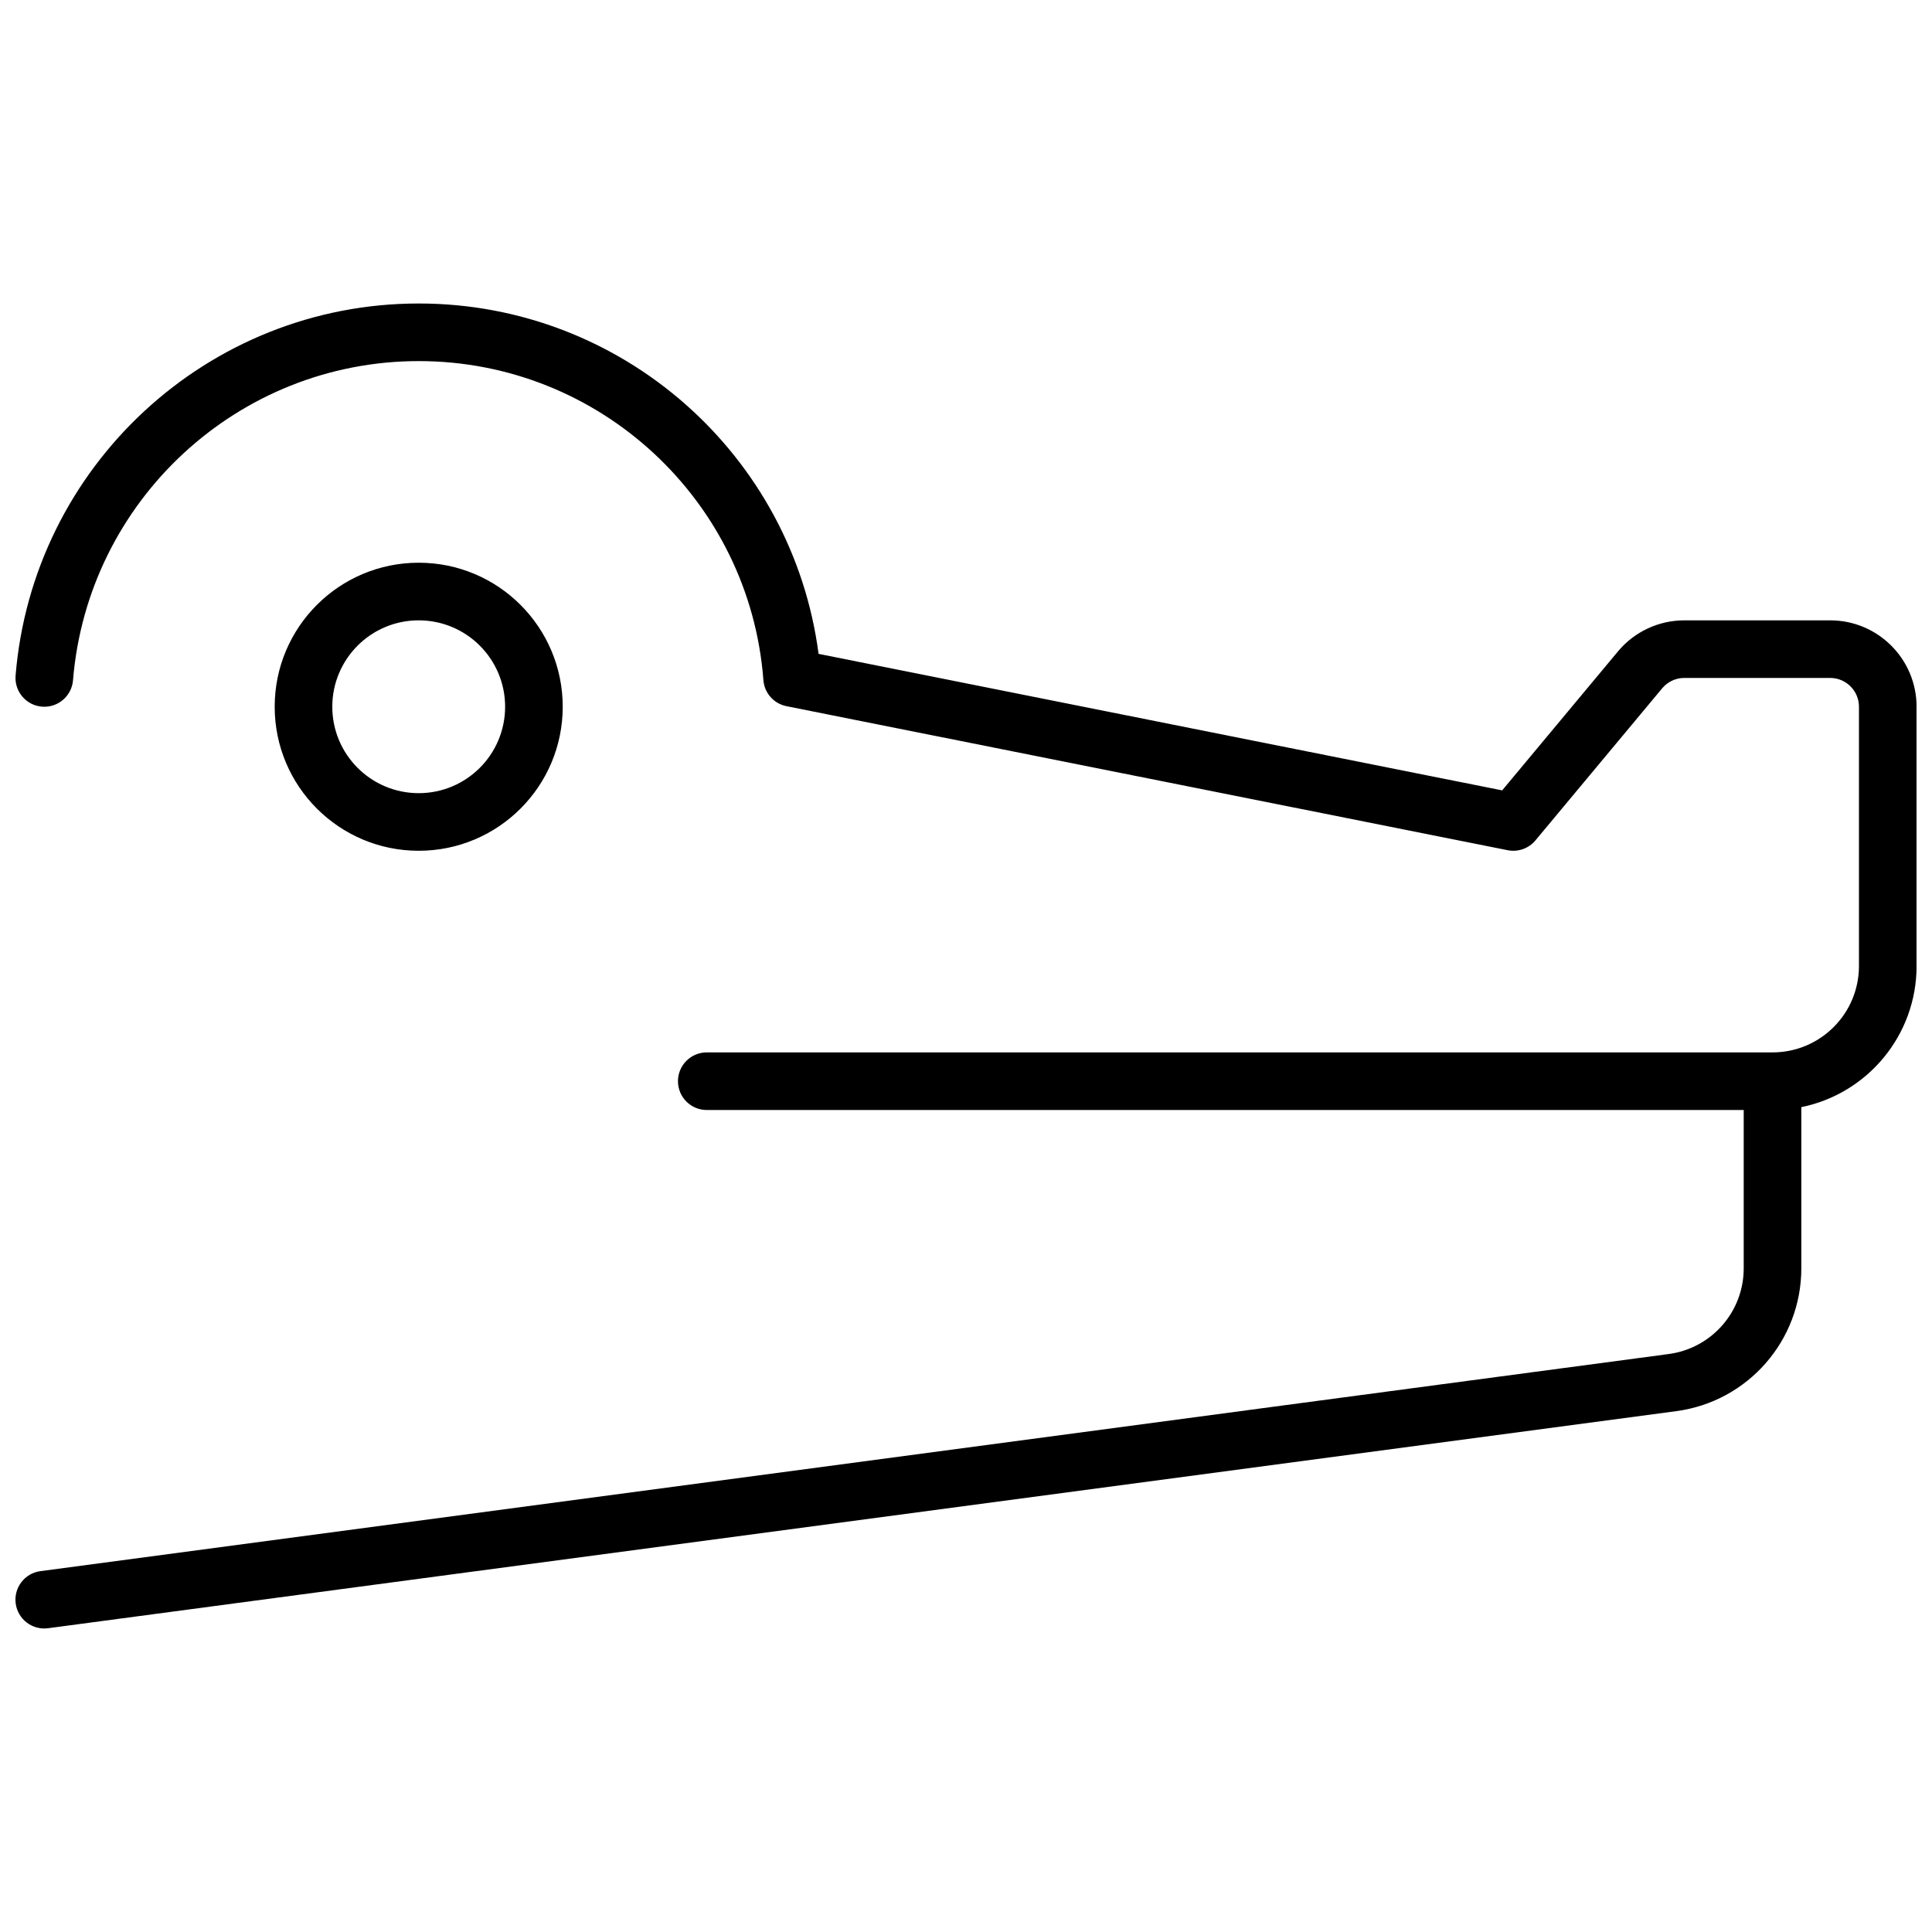 <?xml version="1.0" encoding="UTF-8"?>
<!-- Uploaded to: ICON Repo, www.svgrepo.com, Generator: ICON Repo Mixer Tools -->
<svg width="800px" height="800px" version="1.1" viewBox="144 144 512 512" xmlns="http://www.w3.org/2000/svg">
 <defs>
  <clipPath id="a">
   <path d="m148.09 224h503.81v352h-503.81z"/>
  </clipPath>
 </defs>
 <g clip-path="url(#a)">
  <path d="m621.37 437.4v42.73c0 19.133-14.164 35.305-33.125 37.836l-431.51 57.531c-4.176 0.559-8.016-2.379-8.574-6.555-0.555-4.18 2.379-8.02 6.559-8.578l431.51-57.535c11.375-1.516 19.871-11.219 19.871-22.699v-41.969h-274.8c-4.215 0-7.633-3.414-7.633-7.633 0-4.215 3.418-7.633 7.633-7.633h282.44c12.648 0 22.902-10.254 22.902-22.898v-68.703c0-4.215-3.418-7.633-7.633-7.633h-38.652c-2.266 0-4.414 1.008-5.863 2.746l-33.59 40.309c-1.789 2.148-4.613 3.144-7.359 2.598l-191.12-38.168c-3.356-0.668-5.859-3.492-6.117-6.906-3.617-47.539-43.367-84.547-91.336-84.547-47.93 0-87.734 36.98-91.625 84.59-0.344 4.203-4.027 7.328-8.23 6.988-4.203-0.344-7.328-4.031-6.988-8.23 4.539-55.508 50.938-98.613 106.84-98.613 53.996 0 99.066 40.188 105.96 92.852l181.16 36.176 30.684-36.82c4.348-5.223 10.793-8.238 17.59-8.238h38.652c12.648 0 22.898 10.25 22.898 22.898v68.703c0 18.465-13.113 33.867-30.531 37.402zm-366.41-67.938c-21.078 0-38.164-17.09-38.164-38.168s17.086-38.168 38.164-38.168c21.082 0 38.168 17.09 38.168 38.168s-17.086 38.168-38.168 38.168zm0-15.266c12.648 0 22.902-10.254 22.902-22.902s-10.254-22.898-22.902-22.898c-12.645 0-22.898 10.25-22.898 22.898s10.254 22.902 22.898 22.902z"/>
 </g>
</svg>